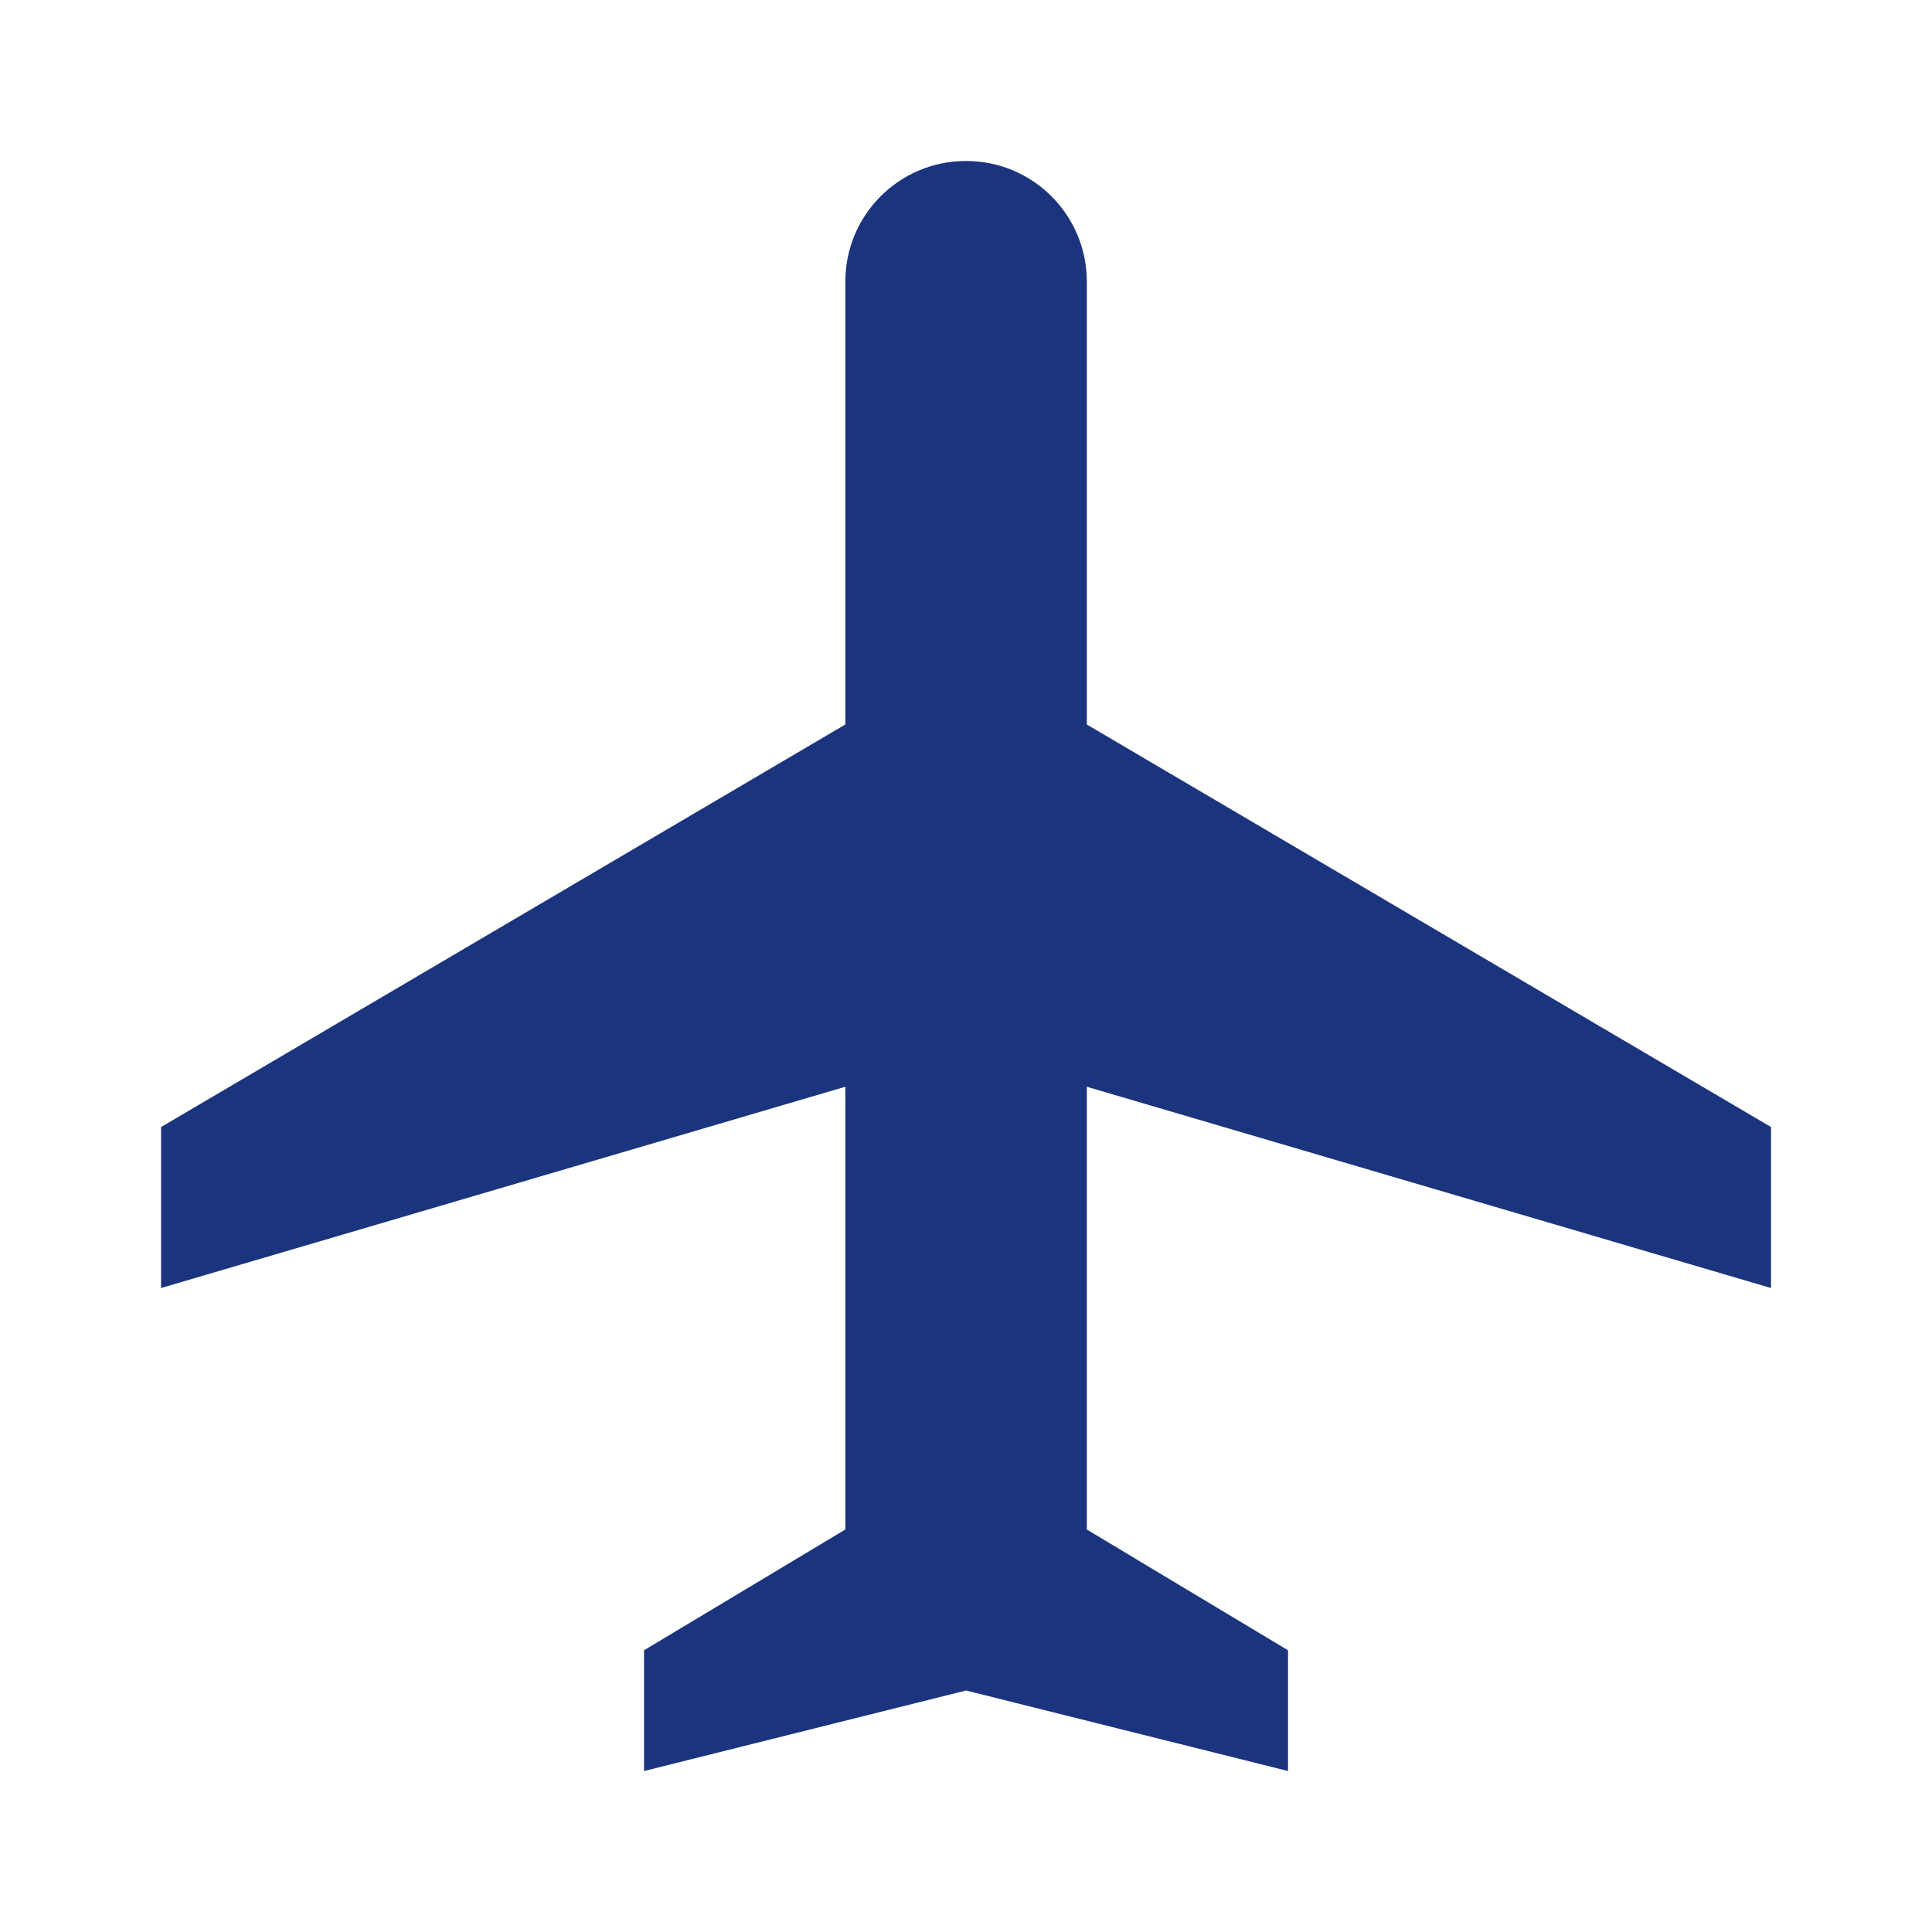 <svg width="28" height="28" viewBox="0 0 28 28" fill="none" xmlns="http://www.w3.org/2000/svg">
<path d="M25.667 18.667V16.334L15.751 10.5V4.083C15.751 3.115 14.969 2.333 14.001 2.333C13.032 2.333 12.251 3.115 12.251 4.083V10.5L2.334 16.334V18.667L12.251 15.75V22.167L9.334 23.917V25.667L14.001 24.5L18.667 25.667V23.917L15.751 22.167V15.75L25.667 18.667Z" fill="#1A347E"/>
</svg>
